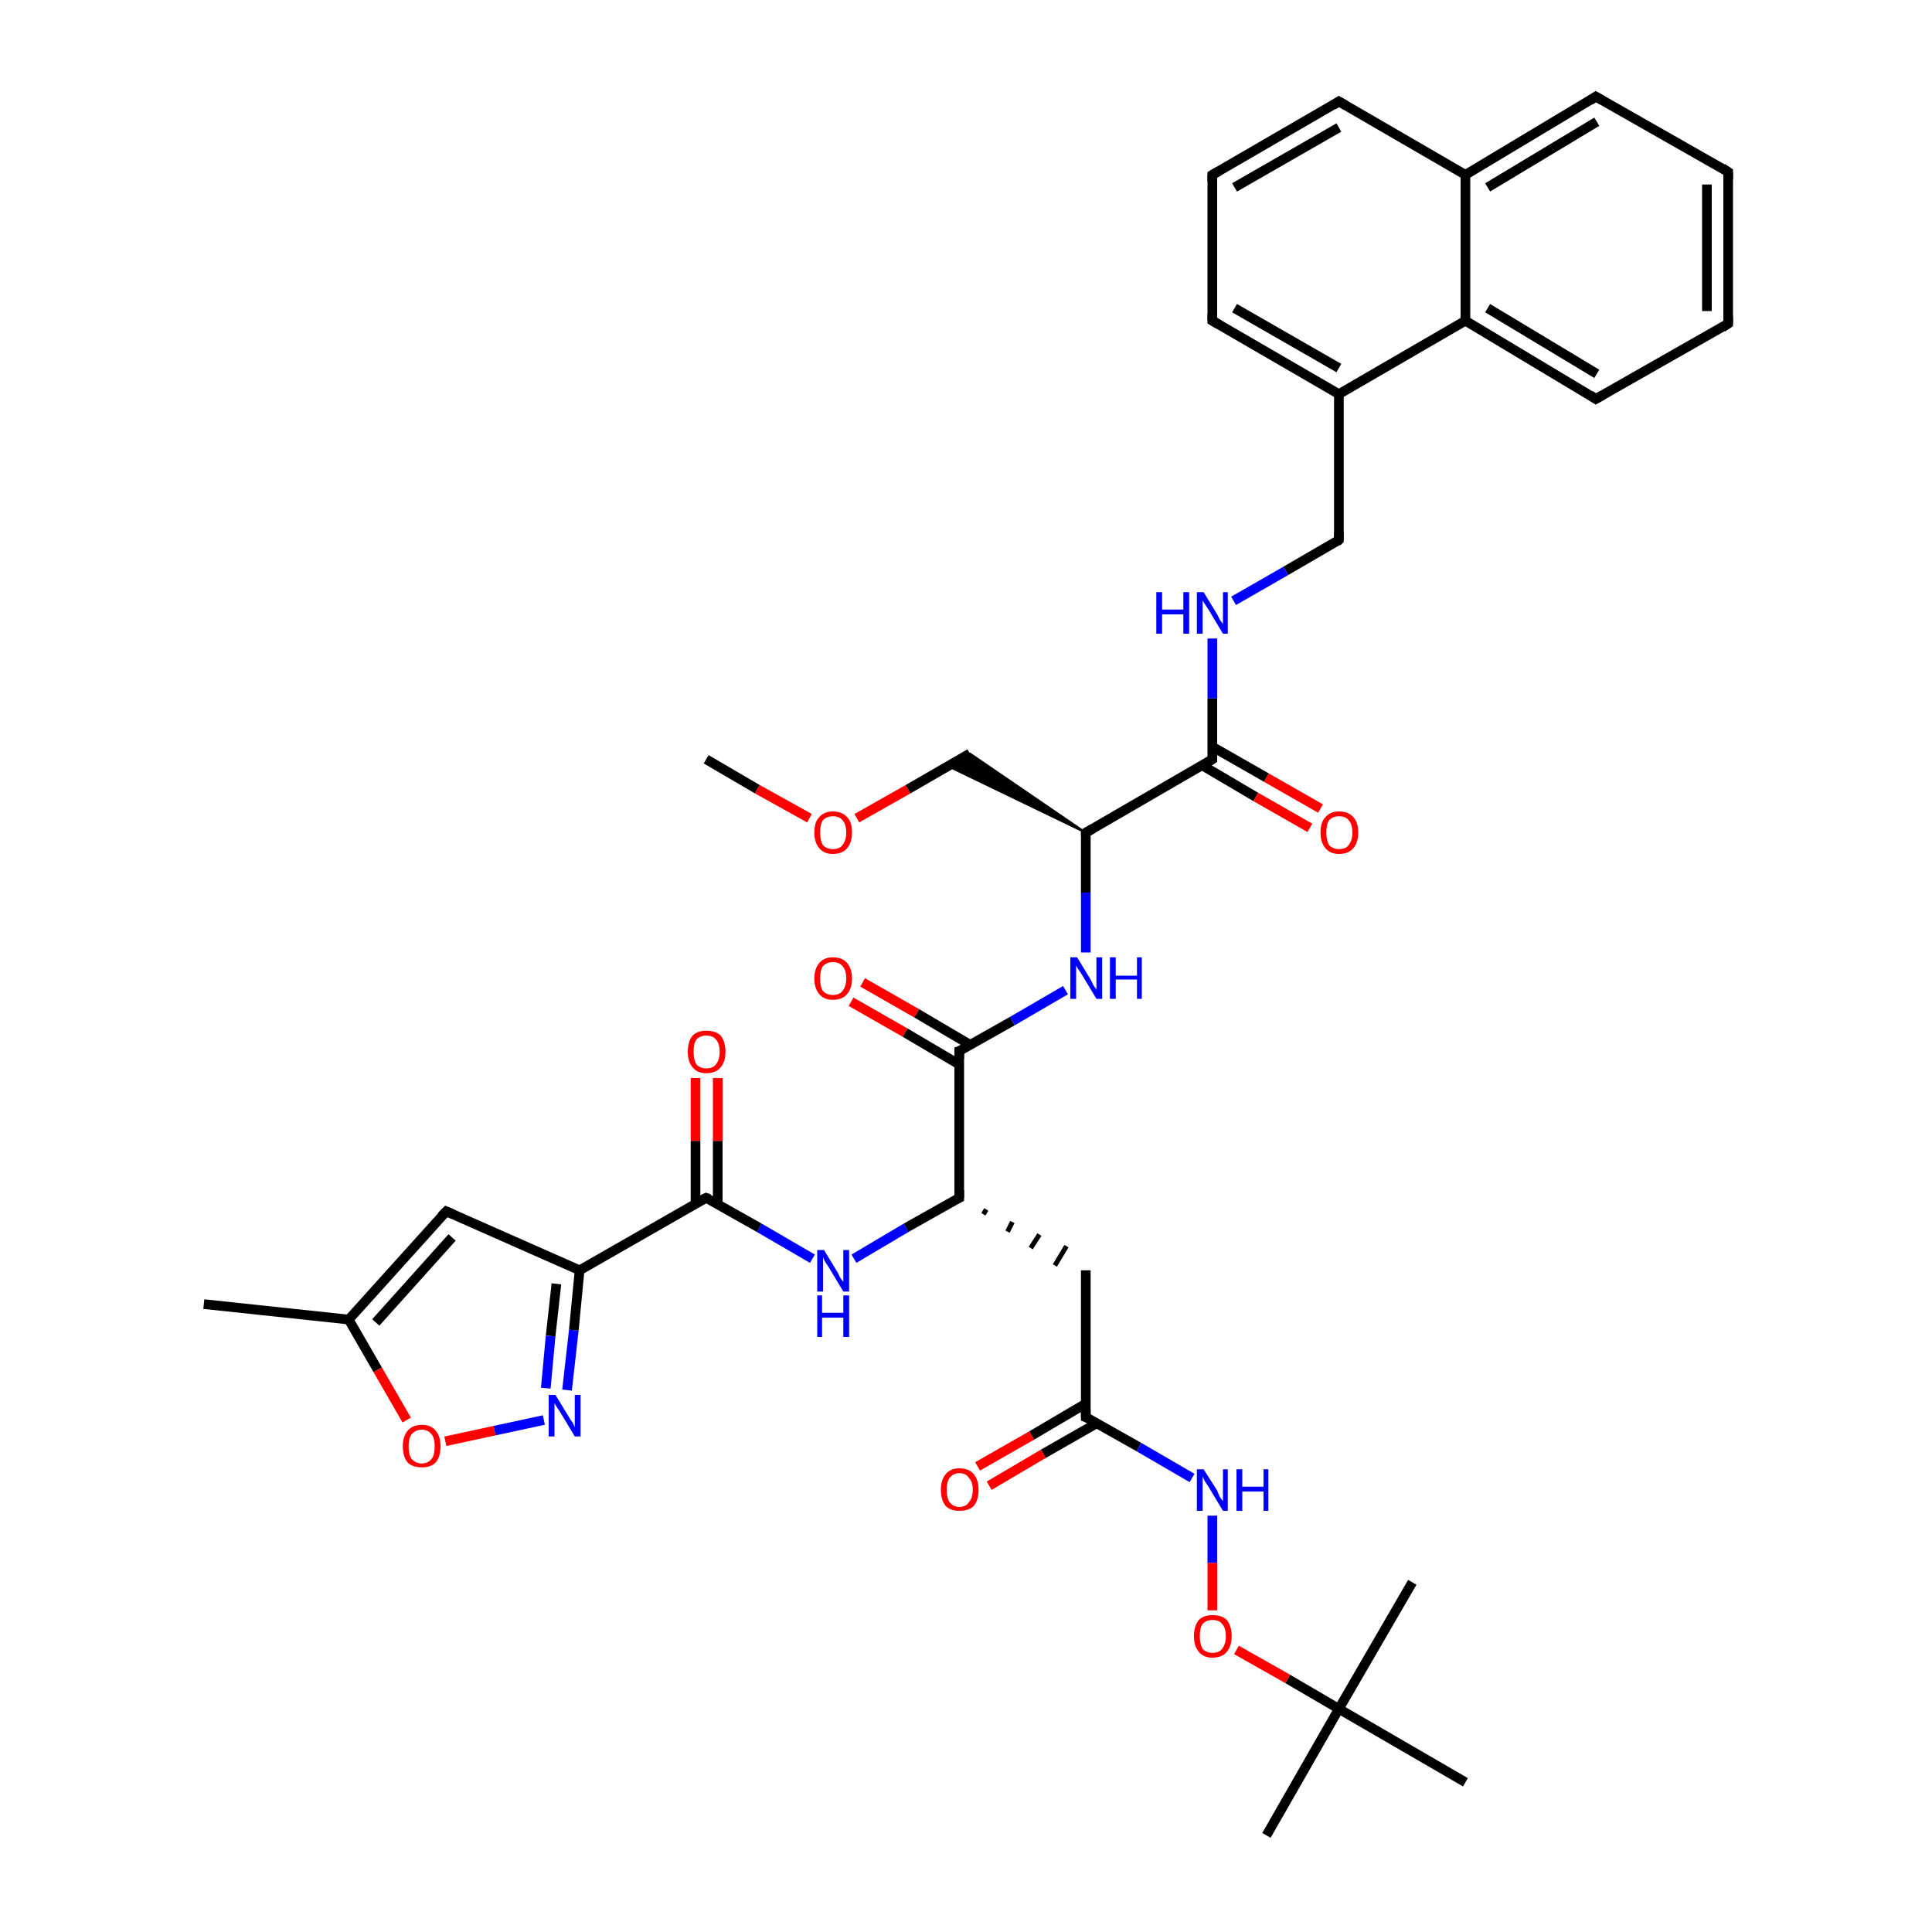 <?xml version='1.0' encoding='iso-8859-1'?>
<svg version='1.1' baseProfile='full'
              xmlns='http://www.w3.org/2000/svg'
                      xmlns:rdkit='http://www.rdkit.org/xml'
                      xmlns:xlink='http://www.w3.org/1999/xlink'
                  xml:space='preserve'
width='200px' height='200px' viewBox='0 0 200 200'>
<!-- END OF HEADER -->
<rect style='opacity:1.0;fill:#FFFFFF;stroke:none' width='200.0' height='200.0' x='0.0' y='0.0'> </rect>
<path class='bond-0 atom-29 atom-28' d='M 125.5,18.1 L 138.6,10.5' style='fill:none;fill-rule:evenodd;stroke:#000000;stroke-width:1.0px;stroke-linecap:butt;stroke-linejoin:miter;stroke-opacity:1' />
<path class='bond-0 atom-29 atom-28' d='M 127.8,19.4 L 138.6,13.2' style='fill:none;fill-rule:evenodd;stroke:#000000;stroke-width:1.0px;stroke-linecap:butt;stroke-linejoin:miter;stroke-opacity:1' />
<path class='bond-1 atom-29 atom-37' d='M 125.5,18.1 L 125.5,33.2' style='fill:none;fill-rule:evenodd;stroke:#000000;stroke-width:1.0px;stroke-linecap:butt;stroke-linejoin:miter;stroke-opacity:1' />
<path class='bond-2 atom-28 atom-30' d='M 138.6,10.5 L 151.7,18.1' style='fill:none;fill-rule:evenodd;stroke:#000000;stroke-width:1.0px;stroke-linecap:butt;stroke-linejoin:miter;stroke-opacity:1' />
<path class='bond-3 atom-37 atom-36' d='M 125.5,33.2 L 138.6,40.8' style='fill:none;fill-rule:evenodd;stroke:#000000;stroke-width:1.0px;stroke-linecap:butt;stroke-linejoin:miter;stroke-opacity:1' />
<path class='bond-3 atom-37 atom-36' d='M 127.8,31.9 L 138.6,38.1' style='fill:none;fill-rule:evenodd;stroke:#000000;stroke-width:1.0px;stroke-linecap:butt;stroke-linejoin:miter;stroke-opacity:1' />
<path class='bond-4 atom-30 atom-39' d='M 151.7,18.1 L 165.2,10.0' style='fill:none;fill-rule:evenodd;stroke:#000000;stroke-width:1.0px;stroke-linecap:butt;stroke-linejoin:miter;stroke-opacity:1' />
<path class='bond-4 atom-30 atom-39' d='M 154.0,19.4 L 165.3,12.6' style='fill:none;fill-rule:evenodd;stroke:#000000;stroke-width:1.0px;stroke-linecap:butt;stroke-linejoin:miter;stroke-opacity:1' />
<path class='bond-5 atom-30 atom-32' d='M 151.7,18.1 L 151.7,33.2' style='fill:none;fill-rule:evenodd;stroke:#000000;stroke-width:1.0px;stroke-linecap:butt;stroke-linejoin:miter;stroke-opacity:1' />
<path class='bond-6 atom-36 atom-32' d='M 138.6,40.8 L 151.7,33.2' style='fill:none;fill-rule:evenodd;stroke:#000000;stroke-width:1.0px;stroke-linecap:butt;stroke-linejoin:miter;stroke-opacity:1' />
<path class='bond-7 atom-36 atom-35' d='M 138.6,40.8 L 138.6,55.9' style='fill:none;fill-rule:evenodd;stroke:#000000;stroke-width:1.0px;stroke-linecap:butt;stroke-linejoin:miter;stroke-opacity:1' />
<path class='bond-8 atom-39 atom-38' d='M 165.2,10.0 L 178.9,17.8' style='fill:none;fill-rule:evenodd;stroke:#000000;stroke-width:1.0px;stroke-linecap:butt;stroke-linejoin:miter;stroke-opacity:1' />
<path class='bond-9 atom-32 atom-31' d='M 151.7,33.2 L 165.2,41.3' style='fill:none;fill-rule:evenodd;stroke:#000000;stroke-width:1.0px;stroke-linecap:butt;stroke-linejoin:miter;stroke-opacity:1' />
<path class='bond-9 atom-32 atom-31' d='M 154.0,31.9 L 165.3,38.7' style='fill:none;fill-rule:evenodd;stroke:#000000;stroke-width:1.0px;stroke-linecap:butt;stroke-linejoin:miter;stroke-opacity:1' />
<path class='bond-10 atom-35 atom-34' d='M 138.6,55.9 L 133.1,59.1' style='fill:none;fill-rule:evenodd;stroke:#000000;stroke-width:1.0px;stroke-linecap:butt;stroke-linejoin:miter;stroke-opacity:1' />
<path class='bond-10 atom-35 atom-34' d='M 133.1,59.1 L 127.7,62.2' style='fill:none;fill-rule:evenodd;stroke:#0000FF;stroke-width:1.0px;stroke-linecap:butt;stroke-linejoin:miter;stroke-opacity:1' />
<path class='bond-11 atom-34 atom-24' d='M 125.5,66.1 L 125.5,72.3' style='fill:none;fill-rule:evenodd;stroke:#0000FF;stroke-width:1.0px;stroke-linecap:butt;stroke-linejoin:miter;stroke-opacity:1' />
<path class='bond-11 atom-34 atom-24' d='M 125.5,72.3 L 125.5,78.6' style='fill:none;fill-rule:evenodd;stroke:#000000;stroke-width:1.0px;stroke-linecap:butt;stroke-linejoin:miter;stroke-opacity:1' />
<path class='bond-12 atom-38 atom-33' d='M 178.9,17.8 L 178.9,33.5' style='fill:none;fill-rule:evenodd;stroke:#000000;stroke-width:1.0px;stroke-linecap:butt;stroke-linejoin:miter;stroke-opacity:1' />
<path class='bond-12 atom-38 atom-33' d='M 176.7,19.1 L 176.7,32.2' style='fill:none;fill-rule:evenodd;stroke:#000000;stroke-width:1.0px;stroke-linecap:butt;stroke-linejoin:miter;stroke-opacity:1' />
<path class='bond-13 atom-31 atom-33' d='M 165.2,41.3 L 178.9,33.5' style='fill:none;fill-rule:evenodd;stroke:#000000;stroke-width:1.0px;stroke-linecap:butt;stroke-linejoin:miter;stroke-opacity:1' />
<path class='bond-14 atom-27 atom-21' d='M 73.1,78.6 L 78.4,81.7' style='fill:none;fill-rule:evenodd;stroke:#000000;stroke-width:1.0px;stroke-linecap:butt;stroke-linejoin:miter;stroke-opacity:1' />
<path class='bond-14 atom-27 atom-21' d='M 78.4,81.7 L 83.8,84.7' style='fill:none;fill-rule:evenodd;stroke:#FF0000;stroke-width:1.0px;stroke-linecap:butt;stroke-linejoin:miter;stroke-opacity:1' />
<path class='bond-15 atom-24 atom-23' d='M 125.5,78.6 L 112.4,86.2' style='fill:none;fill-rule:evenodd;stroke:#000000;stroke-width:1.0px;stroke-linecap:butt;stroke-linejoin:miter;stroke-opacity:1' />
<path class='bond-16 atom-24 atom-25' d='M 124.4,79.2 L 130.0,82.5' style='fill:none;fill-rule:evenodd;stroke:#000000;stroke-width:1.0px;stroke-linecap:butt;stroke-linejoin:miter;stroke-opacity:1' />
<path class='bond-16 atom-24 atom-25' d='M 130.0,82.5 L 135.6,85.7' style='fill:none;fill-rule:evenodd;stroke:#FF0000;stroke-width:1.0px;stroke-linecap:butt;stroke-linejoin:miter;stroke-opacity:1' />
<path class='bond-16 atom-24 atom-25' d='M 125.5,77.3 L 131.1,80.5' style='fill:none;fill-rule:evenodd;stroke:#000000;stroke-width:1.0px;stroke-linecap:butt;stroke-linejoin:miter;stroke-opacity:1' />
<path class='bond-16 atom-24 atom-25' d='M 131.1,80.5 L 136.7,83.7' style='fill:none;fill-rule:evenodd;stroke:#FF0000;stroke-width:1.0px;stroke-linecap:butt;stroke-linejoin:miter;stroke-opacity:1' />
<path class='bond-17 atom-21 atom-26' d='M 88.7,84.7 L 94.0,81.7' style='fill:none;fill-rule:evenodd;stroke:#FF0000;stroke-width:1.0px;stroke-linecap:butt;stroke-linejoin:miter;stroke-opacity:1' />
<path class='bond-17 atom-21 atom-26' d='M 94.0,81.7 L 100.4,78.0' style='fill:none;fill-rule:evenodd;stroke:#000000;stroke-width:1.0px;stroke-linecap:butt;stroke-linejoin:miter;stroke-opacity:1' />
<path class='bond-18 atom-23 atom-26' d='M 112.4,86.2 L 98.1,79.3 L 100.4,78.0 Z' style='fill:#000000;fill-rule:evenodd;fill-opacity:1;stroke:#000000;stroke-width:0.2px;stroke-linecap:butt;stroke-linejoin:miter;stroke-miterlimit:10;stroke-opacity:1;' />
<path class='bond-19 atom-23 atom-22' d='M 112.4,86.2 L 112.4,92.4' style='fill:none;fill-rule:evenodd;stroke:#000000;stroke-width:1.0px;stroke-linecap:butt;stroke-linejoin:miter;stroke-opacity:1' />
<path class='bond-19 atom-23 atom-22' d='M 112.4,92.4 L 112.4,98.6' style='fill:none;fill-rule:evenodd;stroke:#0000FF;stroke-width:1.0px;stroke-linecap:butt;stroke-linejoin:miter;stroke-opacity:1' />
<path class='bond-20 atom-8 atom-9' d='M 89.3,101.7 L 94.9,104.9' style='fill:none;fill-rule:evenodd;stroke:#FF0000;stroke-width:1.0px;stroke-linecap:butt;stroke-linejoin:miter;stroke-opacity:1' />
<path class='bond-20 atom-8 atom-9' d='M 94.9,104.9 L 100.5,108.2' style='fill:none;fill-rule:evenodd;stroke:#000000;stroke-width:1.0px;stroke-linecap:butt;stroke-linejoin:miter;stroke-opacity:1' />
<path class='bond-20 atom-8 atom-9' d='M 88.1,103.7 L 93.7,106.9' style='fill:none;fill-rule:evenodd;stroke:#FF0000;stroke-width:1.0px;stroke-linecap:butt;stroke-linejoin:miter;stroke-opacity:1' />
<path class='bond-20 atom-8 atom-9' d='M 93.7,106.9 L 99.3,110.2' style='fill:none;fill-rule:evenodd;stroke:#000000;stroke-width:1.0px;stroke-linecap:butt;stroke-linejoin:miter;stroke-opacity:1' />
<path class='bond-21 atom-9 atom-22' d='M 99.3,108.8 L 104.8,105.7' style='fill:none;fill-rule:evenodd;stroke:#000000;stroke-width:1.0px;stroke-linecap:butt;stroke-linejoin:miter;stroke-opacity:1' />
<path class='bond-21 atom-9 atom-22' d='M 104.8,105.7 L 110.3,102.5' style='fill:none;fill-rule:evenodd;stroke:#0000FF;stroke-width:1.0px;stroke-linecap:butt;stroke-linejoin:miter;stroke-opacity:1' />
<path class='bond-22 atom-9 atom-10' d='M 99.3,108.8 L 99.3,124.0' style='fill:none;fill-rule:evenodd;stroke:#000000;stroke-width:1.0px;stroke-linecap:butt;stroke-linejoin:miter;stroke-opacity:1' />
<path class='bond-23 atom-2 atom-1' d='M 21.1,135.0 L 36.1,136.6' style='fill:none;fill-rule:evenodd;stroke:#000000;stroke-width:1.0px;stroke-linecap:butt;stroke-linejoin:miter;stroke-opacity:1' />
<path class='bond-24 atom-0 atom-1' d='M 46.2,125.4 L 36.1,136.6' style='fill:none;fill-rule:evenodd;stroke:#000000;stroke-width:1.0px;stroke-linecap:butt;stroke-linejoin:miter;stroke-opacity:1' />
<path class='bond-24 atom-0 atom-1' d='M 46.8,128.1 L 38.9,136.9' style='fill:none;fill-rule:evenodd;stroke:#000000;stroke-width:1.0px;stroke-linecap:butt;stroke-linejoin:miter;stroke-opacity:1' />
<path class='bond-25 atom-0 atom-5' d='M 46.2,125.4 L 60.0,131.5' style='fill:none;fill-rule:evenodd;stroke:#000000;stroke-width:1.0px;stroke-linecap:butt;stroke-linejoin:miter;stroke-opacity:1' />
<path class='bond-26 atom-20 atom-10' d='M 88.4,130.3 L 93.8,127.1' style='fill:none;fill-rule:evenodd;stroke:#0000FF;stroke-width:1.0px;stroke-linecap:butt;stroke-linejoin:miter;stroke-opacity:1' />
<path class='bond-26 atom-20 atom-10' d='M 93.8,127.1 L 99.3,124.0' style='fill:none;fill-rule:evenodd;stroke:#000000;stroke-width:1.0px;stroke-linecap:butt;stroke-linejoin:miter;stroke-opacity:1' />
<path class='bond-27 atom-20 atom-6' d='M 84.1,130.3 L 78.6,127.1' style='fill:none;fill-rule:evenodd;stroke:#0000FF;stroke-width:1.0px;stroke-linecap:butt;stroke-linejoin:miter;stroke-opacity:1' />
<path class='bond-27 atom-20 atom-6' d='M 78.6,127.1 L 73.1,124.0' style='fill:none;fill-rule:evenodd;stroke:#000000;stroke-width:1.0px;stroke-linecap:butt;stroke-linejoin:miter;stroke-opacity:1' />
<path class='bond-28 atom-10 atom-11' d='M 101.8,125.7 L 102.1,125.2' style='fill:none;fill-rule:evenodd;stroke:#000000;stroke-width:0.5px;stroke-linecap:butt;stroke-linejoin:miter;stroke-opacity:1' />
<path class='bond-28 atom-10 atom-11' d='M 104.3,127.5 L 104.8,126.5' style='fill:none;fill-rule:evenodd;stroke:#000000;stroke-width:0.5px;stroke-linecap:butt;stroke-linejoin:miter;stroke-opacity:1' />
<path class='bond-28 atom-10 atom-11' d='M 106.7,129.2 L 107.6,127.8' style='fill:none;fill-rule:evenodd;stroke:#000000;stroke-width:0.5px;stroke-linecap:butt;stroke-linejoin:miter;stroke-opacity:1' />
<path class='bond-28 atom-10 atom-11' d='M 109.2,131.0 L 110.4,129.0' style='fill:none;fill-rule:evenodd;stroke:#000000;stroke-width:0.5px;stroke-linecap:butt;stroke-linejoin:miter;stroke-opacity:1' />
<path class='bond-29 atom-11 atom-12' d='M 112.4,131.5 L 112.4,146.7' style='fill:none;fill-rule:evenodd;stroke:#000000;stroke-width:1.0px;stroke-linecap:butt;stroke-linejoin:miter;stroke-opacity:1' />
<path class='bond-30 atom-1 atom-3' d='M 36.1,136.6 L 39.1,141.8' style='fill:none;fill-rule:evenodd;stroke:#000000;stroke-width:1.0px;stroke-linecap:butt;stroke-linejoin:miter;stroke-opacity:1' />
<path class='bond-30 atom-1 atom-3' d='M 39.1,141.8 L 42.1,147.0' style='fill:none;fill-rule:evenodd;stroke:#FF0000;stroke-width:1.0px;stroke-linecap:butt;stroke-linejoin:miter;stroke-opacity:1' />
<path class='bond-31 atom-5 atom-6' d='M 60.0,131.5 L 73.1,124.0' style='fill:none;fill-rule:evenodd;stroke:#000000;stroke-width:1.0px;stroke-linecap:butt;stroke-linejoin:miter;stroke-opacity:1' />
<path class='bond-32 atom-5 atom-4' d='M 60.0,131.5 L 59.4,137.7' style='fill:none;fill-rule:evenodd;stroke:#000000;stroke-width:1.0px;stroke-linecap:butt;stroke-linejoin:miter;stroke-opacity:1' />
<path class='bond-32 atom-5 atom-4' d='M 59.4,137.7 L 58.7,143.9' style='fill:none;fill-rule:evenodd;stroke:#0000FF;stroke-width:1.0px;stroke-linecap:butt;stroke-linejoin:miter;stroke-opacity:1' />
<path class='bond-32 atom-5 atom-4' d='M 57.6,132.9 L 57.0,138.3' style='fill:none;fill-rule:evenodd;stroke:#000000;stroke-width:1.0px;stroke-linecap:butt;stroke-linejoin:miter;stroke-opacity:1' />
<path class='bond-32 atom-5 atom-4' d='M 57.0,138.3 L 56.5,143.7' style='fill:none;fill-rule:evenodd;stroke:#0000FF;stroke-width:1.0px;stroke-linecap:butt;stroke-linejoin:miter;stroke-opacity:1' />
<path class='bond-33 atom-6 atom-7' d='M 74.3,124.6 L 74.3,118.1' style='fill:none;fill-rule:evenodd;stroke:#000000;stroke-width:1.0px;stroke-linecap:butt;stroke-linejoin:miter;stroke-opacity:1' />
<path class='bond-33 atom-6 atom-7' d='M 74.3,118.1 L 74.3,111.6' style='fill:none;fill-rule:evenodd;stroke:#FF0000;stroke-width:1.0px;stroke-linecap:butt;stroke-linejoin:miter;stroke-opacity:1' />
<path class='bond-33 atom-6 atom-7' d='M 72.0,124.6 L 72.0,118.1' style='fill:none;fill-rule:evenodd;stroke:#000000;stroke-width:1.0px;stroke-linecap:butt;stroke-linejoin:miter;stroke-opacity:1' />
<path class='bond-33 atom-6 atom-7' d='M 72.0,118.1 L 72.0,111.6' style='fill:none;fill-rule:evenodd;stroke:#FF0000;stroke-width:1.0px;stroke-linecap:butt;stroke-linejoin:miter;stroke-opacity:1' />
<path class='bond-34 atom-12 atom-13' d='M 112.4,146.7 L 117.9,149.8' style='fill:none;fill-rule:evenodd;stroke:#000000;stroke-width:1.0px;stroke-linecap:butt;stroke-linejoin:miter;stroke-opacity:1' />
<path class='bond-34 atom-12 atom-13' d='M 117.9,149.8 L 123.4,153.0' style='fill:none;fill-rule:evenodd;stroke:#0000FF;stroke-width:1.0px;stroke-linecap:butt;stroke-linejoin:miter;stroke-opacity:1' />
<path class='bond-35 atom-12 atom-19' d='M 112.4,145.3 L 106.8,148.6' style='fill:none;fill-rule:evenodd;stroke:#000000;stroke-width:1.0px;stroke-linecap:butt;stroke-linejoin:miter;stroke-opacity:1' />
<path class='bond-35 atom-12 atom-19' d='M 106.8,148.6 L 101.2,151.8' style='fill:none;fill-rule:evenodd;stroke:#FF0000;stroke-width:1.0px;stroke-linecap:butt;stroke-linejoin:miter;stroke-opacity:1' />
<path class='bond-35 atom-12 atom-19' d='M 113.6,147.3 L 108.0,150.5' style='fill:none;fill-rule:evenodd;stroke:#000000;stroke-width:1.0px;stroke-linecap:butt;stroke-linejoin:miter;stroke-opacity:1' />
<path class='bond-35 atom-12 atom-19' d='M 108.0,150.5 L 102.4,153.8' style='fill:none;fill-rule:evenodd;stroke:#FF0000;stroke-width:1.0px;stroke-linecap:butt;stroke-linejoin:miter;stroke-opacity:1' />
<path class='bond-36 atom-3 atom-4' d='M 46.1,149.2 L 51.2,148.1' style='fill:none;fill-rule:evenodd;stroke:#FF0000;stroke-width:1.0px;stroke-linecap:butt;stroke-linejoin:miter;stroke-opacity:1' />
<path class='bond-36 atom-3 atom-4' d='M 51.2,148.1 L 56.3,147.0' style='fill:none;fill-rule:evenodd;stroke:#0000FF;stroke-width:1.0px;stroke-linecap:butt;stroke-linejoin:miter;stroke-opacity:1' />
<path class='bond-37 atom-18 atom-15' d='M 151.7,184.5 L 138.6,176.9' style='fill:none;fill-rule:evenodd;stroke:#000000;stroke-width:1.0px;stroke-linecap:butt;stroke-linejoin:miter;stroke-opacity:1' />
<path class='bond-38 atom-13 atom-14' d='M 125.5,156.9 L 125.5,161.8' style='fill:none;fill-rule:evenodd;stroke:#0000FF;stroke-width:1.0px;stroke-linecap:butt;stroke-linejoin:miter;stroke-opacity:1' />
<path class='bond-38 atom-13 atom-14' d='M 125.5,161.8 L 125.5,166.7' style='fill:none;fill-rule:evenodd;stroke:#FF0000;stroke-width:1.0px;stroke-linecap:butt;stroke-linejoin:miter;stroke-opacity:1' />
<path class='bond-39 atom-16 atom-15' d='M 131.1,190.0 L 138.6,176.9' style='fill:none;fill-rule:evenodd;stroke:#000000;stroke-width:1.0px;stroke-linecap:butt;stroke-linejoin:miter;stroke-opacity:1' />
<path class='bond-40 atom-15 atom-14' d='M 138.6,176.9 L 133.3,173.8' style='fill:none;fill-rule:evenodd;stroke:#000000;stroke-width:1.0px;stroke-linecap:butt;stroke-linejoin:miter;stroke-opacity:1' />
<path class='bond-40 atom-15 atom-14' d='M 133.3,173.8 L 128.0,170.8' style='fill:none;fill-rule:evenodd;stroke:#FF0000;stroke-width:1.0px;stroke-linecap:butt;stroke-linejoin:miter;stroke-opacity:1' />
<path class='bond-41 atom-15 atom-17' d='M 138.6,176.9 L 146.2,163.8' style='fill:none;fill-rule:evenodd;stroke:#000000;stroke-width:1.0px;stroke-linecap:butt;stroke-linejoin:miter;stroke-opacity:1' />
<path d='M 45.7,125.9 L 46.2,125.4 L 46.9,125.7' style='fill:none;stroke:#000000;stroke-width:1.0px;stroke-linecap:butt;stroke-linejoin:miter;stroke-miterlimit:10;stroke-opacity:1;' />
<path d='M 73.4,124.1 L 73.1,124.0 L 72.5,124.3' style='fill:none;stroke:#000000;stroke-width:1.0px;stroke-linecap:butt;stroke-linejoin:miter;stroke-miterlimit:10;stroke-opacity:1;' />
<path d='M 99.6,108.7 L 99.3,108.8 L 99.3,109.6' style='fill:none;stroke:#000000;stroke-width:1.0px;stroke-linecap:butt;stroke-linejoin:miter;stroke-miterlimit:10;stroke-opacity:1;' />
<path d='M 99.3,123.2 L 99.3,124.0 L 99.1,124.1' style='fill:none;stroke:#000000;stroke-width:1.0px;stroke-linecap:butt;stroke-linejoin:miter;stroke-miterlimit:10;stroke-opacity:1;' />
<path d='M 112.4,145.9 L 112.4,146.7 L 112.7,146.8' style='fill:none;stroke:#000000;stroke-width:1.0px;stroke-linecap:butt;stroke-linejoin:miter;stroke-miterlimit:10;stroke-opacity:1;' />
<path d='M 113.1,85.8 L 112.4,86.2 L 112.4,86.5' style='fill:none;stroke:#000000;stroke-width:1.0px;stroke-linecap:butt;stroke-linejoin:miter;stroke-miterlimit:10;stroke-opacity:1;' />
<path d='M 125.5,78.3 L 125.5,78.6 L 124.9,79.0' style='fill:none;stroke:#000000;stroke-width:1.0px;stroke-linecap:butt;stroke-linejoin:miter;stroke-miterlimit:10;stroke-opacity:1;' />
<path d='M 138.0,10.9 L 138.6,10.5 L 139.3,10.9' style='fill:none;stroke:#000000;stroke-width:1.0px;stroke-linecap:butt;stroke-linejoin:miter;stroke-miterlimit:10;stroke-opacity:1;' />
<path d='M 126.2,17.7 L 125.5,18.1 L 125.5,18.8' style='fill:none;stroke:#000000;stroke-width:1.0px;stroke-linecap:butt;stroke-linejoin:miter;stroke-miterlimit:10;stroke-opacity:1;' />
<path d='M 164.6,40.9 L 165.2,41.3 L 165.9,40.9' style='fill:none;stroke:#000000;stroke-width:1.0px;stroke-linecap:butt;stroke-linejoin:miter;stroke-miterlimit:10;stroke-opacity:1;' />
<path d='M 178.9,32.7 L 178.9,33.5 L 178.3,33.9' style='fill:none;stroke:#000000;stroke-width:1.0px;stroke-linecap:butt;stroke-linejoin:miter;stroke-miterlimit:10;stroke-opacity:1;' />
<path d='M 138.6,55.1 L 138.6,55.9 L 138.4,56.1' style='fill:none;stroke:#000000;stroke-width:1.0px;stroke-linecap:butt;stroke-linejoin:miter;stroke-miterlimit:10;stroke-opacity:1;' />
<path d='M 125.5,32.5 L 125.5,33.2 L 126.2,33.6' style='fill:none;stroke:#000000;stroke-width:1.0px;stroke-linecap:butt;stroke-linejoin:miter;stroke-miterlimit:10;stroke-opacity:1;' />
<path d='M 178.3,17.4 L 178.9,17.8 L 178.9,18.6' style='fill:none;stroke:#000000;stroke-width:1.0px;stroke-linecap:butt;stroke-linejoin:miter;stroke-miterlimit:10;stroke-opacity:1;' />
<path d='M 164.6,10.4 L 165.2,10.0 L 165.9,10.4' style='fill:none;stroke:#000000;stroke-width:1.0px;stroke-linecap:butt;stroke-linejoin:miter;stroke-miterlimit:10;stroke-opacity:1;' />
<path class='atom-3' d='M 41.7 149.7
Q 41.7 148.7, 42.2 148.1
Q 42.7 147.5, 43.7 147.5
Q 44.6 147.5, 45.1 148.1
Q 45.6 148.7, 45.6 149.7
Q 45.6 150.8, 45.1 151.4
Q 44.6 151.9, 43.7 151.9
Q 42.7 151.9, 42.2 151.4
Q 41.7 150.8, 41.7 149.7
M 43.7 151.5
Q 44.3 151.5, 44.7 151.0
Q 45.0 150.6, 45.0 149.7
Q 45.0 148.9, 44.7 148.5
Q 44.3 148.0, 43.7 148.0
Q 43.0 148.0, 42.6 148.5
Q 42.3 148.9, 42.3 149.7
Q 42.3 150.6, 42.6 151.0
Q 43.0 151.5, 43.7 151.5
' fill='#FF0000'/>
<path class='atom-4' d='M 57.5 144.4
L 58.9 146.7
Q 59.0 146.9, 59.3 147.3
Q 59.5 147.7, 59.5 147.8
L 59.5 144.4
L 60.1 144.4
L 60.1 148.7
L 59.5 148.7
L 58.0 146.2
Q 57.8 145.9, 57.6 145.6
Q 57.4 145.3, 57.4 145.2
L 57.4 148.7
L 56.8 148.7
L 56.8 144.4
L 57.5 144.4
' fill='#0000FF'/>
<path class='atom-7' d='M 71.2 108.9
Q 71.2 107.8, 71.7 107.2
Q 72.2 106.7, 73.1 106.7
Q 74.1 106.7, 74.6 107.2
Q 75.1 107.8, 75.1 108.9
Q 75.1 109.9, 74.6 110.5
Q 74.1 111.1, 73.1 111.1
Q 72.2 111.1, 71.7 110.5
Q 71.2 109.9, 71.2 108.9
M 73.1 110.6
Q 73.8 110.6, 74.1 110.2
Q 74.5 109.7, 74.5 108.9
Q 74.5 108.0, 74.1 107.6
Q 73.8 107.2, 73.1 107.2
Q 72.5 107.2, 72.1 107.6
Q 71.8 108.0, 71.8 108.9
Q 71.8 109.7, 72.1 110.2
Q 72.5 110.6, 73.1 110.6
' fill='#FF0000'/>
<path class='atom-8' d='M 84.3 101.3
Q 84.3 100.3, 84.8 99.7
Q 85.3 99.1, 86.2 99.1
Q 87.2 99.1, 87.7 99.7
Q 88.2 100.3, 88.2 101.3
Q 88.2 102.3, 87.7 102.9
Q 87.2 103.5, 86.2 103.5
Q 85.3 103.5, 84.8 102.9
Q 84.3 102.3, 84.3 101.3
M 86.2 103.0
Q 86.9 103.0, 87.2 102.6
Q 87.6 102.1, 87.6 101.3
Q 87.6 100.4, 87.2 100.0
Q 86.9 99.6, 86.2 99.6
Q 85.6 99.6, 85.2 100.0
Q 84.9 100.4, 84.9 101.3
Q 84.9 102.2, 85.2 102.6
Q 85.6 103.0, 86.2 103.0
' fill='#FF0000'/>
<path class='atom-13' d='M 124.6 152.1
L 126.0 154.3
Q 126.1 154.6, 126.3 155.0
Q 126.6 155.4, 126.6 155.4
L 126.6 152.1
L 127.1 152.1
L 127.1 156.4
L 126.6 156.4
L 125.1 153.9
Q 124.9 153.6, 124.7 153.3
Q 124.5 152.9, 124.5 152.8
L 124.5 156.4
L 123.9 156.4
L 123.9 152.1
L 124.6 152.1
' fill='#0000FF'/>
<path class='atom-13' d='M 128.0 152.1
L 128.6 152.1
L 128.6 153.9
L 130.8 153.9
L 130.8 152.1
L 131.3 152.1
L 131.3 156.4
L 130.8 156.4
L 130.8 154.4
L 128.6 154.4
L 128.6 156.4
L 128.0 156.4
L 128.0 152.1
' fill='#0000FF'/>
<path class='atom-14' d='M 123.6 169.4
Q 123.6 168.3, 124.1 167.7
Q 124.6 167.2, 125.5 167.2
Q 126.5 167.2, 127.0 167.7
Q 127.5 168.3, 127.5 169.4
Q 127.5 170.4, 127.0 171.0
Q 126.5 171.6, 125.5 171.6
Q 124.6 171.6, 124.1 171.0
Q 123.6 170.4, 123.6 169.4
M 125.5 171.1
Q 126.2 171.1, 126.5 170.7
Q 126.9 170.2, 126.9 169.4
Q 126.9 168.5, 126.5 168.1
Q 126.2 167.7, 125.5 167.7
Q 124.9 167.7, 124.5 168.1
Q 124.2 168.5, 124.2 169.4
Q 124.2 170.2, 124.5 170.7
Q 124.9 171.1, 125.5 171.1
' fill='#FF0000'/>
<path class='atom-19' d='M 97.4 154.2
Q 97.4 153.2, 97.9 152.6
Q 98.4 152.0, 99.3 152.0
Q 100.3 152.0, 100.8 152.6
Q 101.3 153.2, 101.3 154.2
Q 101.3 155.3, 100.8 155.9
Q 100.3 156.4, 99.3 156.4
Q 98.4 156.4, 97.9 155.9
Q 97.4 155.3, 97.4 154.2
M 99.3 156.0
Q 100.0 156.0, 100.3 155.5
Q 100.7 155.1, 100.7 154.2
Q 100.7 153.4, 100.3 153.0
Q 100.0 152.5, 99.3 152.5
Q 98.7 152.5, 98.3 153.0
Q 98.0 153.4, 98.0 154.2
Q 98.0 155.1, 98.3 155.5
Q 98.7 156.0, 99.3 156.0
' fill='#FF0000'/>
<path class='atom-20' d='M 85.3 129.4
L 86.7 131.7
Q 86.8 131.9, 87.0 132.3
Q 87.3 132.7, 87.3 132.7
L 87.3 129.4
L 87.9 129.4
L 87.9 133.7
L 87.3 133.7
L 85.8 131.2
Q 85.6 130.9, 85.4 130.6
Q 85.2 130.2, 85.2 130.1
L 85.2 133.7
L 84.6 133.7
L 84.6 129.4
L 85.3 129.4
' fill='#0000FF'/>
<path class='atom-20' d='M 84.6 134.1
L 85.1 134.1
L 85.1 135.9
L 87.3 135.9
L 87.3 134.1
L 87.9 134.1
L 87.9 138.4
L 87.3 138.4
L 87.3 136.4
L 85.1 136.4
L 85.1 138.4
L 84.6 138.4
L 84.6 134.1
' fill='#0000FF'/>
<path class='atom-21' d='M 84.3 86.2
Q 84.3 85.1, 84.8 84.6
Q 85.3 84.0, 86.2 84.0
Q 87.2 84.0, 87.7 84.6
Q 88.2 85.1, 88.2 86.2
Q 88.2 87.2, 87.7 87.8
Q 87.2 88.4, 86.2 88.4
Q 85.3 88.4, 84.8 87.8
Q 84.3 87.2, 84.3 86.2
M 86.2 87.9
Q 86.9 87.9, 87.2 87.5
Q 87.6 87.0, 87.6 86.2
Q 87.6 85.3, 87.2 84.9
Q 86.9 84.5, 86.2 84.5
Q 85.6 84.5, 85.2 84.9
Q 84.9 85.3, 84.9 86.2
Q 84.9 87.0, 85.2 87.5
Q 85.6 87.9, 86.2 87.9
' fill='#FF0000'/>
<path class='atom-22' d='M 111.5 99.1
L 112.9 101.4
Q 113.0 101.6, 113.2 102.0
Q 113.5 102.4, 113.5 102.5
L 113.5 99.1
L 114.1 99.1
L 114.1 103.4
L 113.5 103.4
L 112.0 100.9
Q 111.8 100.6, 111.6 100.3
Q 111.4 100.0, 111.4 99.9
L 111.4 103.4
L 110.8 103.4
L 110.8 99.1
L 111.5 99.1
' fill='#0000FF'/>
<path class='atom-22' d='M 114.9 99.1
L 115.5 99.1
L 115.5 101.0
L 117.7 101.0
L 117.7 99.1
L 118.2 99.1
L 118.2 103.4
L 117.7 103.4
L 117.7 101.4
L 115.5 101.4
L 115.5 103.4
L 114.9 103.4
L 114.9 99.1
' fill='#0000FF'/>
<path class='atom-25' d='M 136.7 86.2
Q 136.7 85.1, 137.2 84.6
Q 137.7 84.0, 138.6 84.0
Q 139.6 84.0, 140.1 84.6
Q 140.6 85.1, 140.6 86.2
Q 140.6 87.2, 140.1 87.8
Q 139.6 88.4, 138.6 88.4
Q 137.7 88.4, 137.2 87.8
Q 136.7 87.2, 136.7 86.2
M 138.6 87.9
Q 139.3 87.9, 139.6 87.5
Q 140.0 87.0, 140.0 86.2
Q 140.0 85.3, 139.6 84.9
Q 139.3 84.5, 138.6 84.5
Q 138.0 84.5, 137.6 84.9
Q 137.3 85.3, 137.3 86.2
Q 137.3 87.0, 137.6 87.5
Q 138.0 87.9, 138.6 87.9
' fill='#FF0000'/>
<path class='atom-34' d='M 119.7 61.3
L 120.3 61.3
L 120.3 63.1
L 122.5 63.1
L 122.5 61.3
L 123.1 61.3
L 123.1 65.6
L 122.5 65.6
L 122.5 63.6
L 120.3 63.6
L 120.3 65.6
L 119.7 65.6
L 119.7 61.3
' fill='#0000FF'/>
<path class='atom-34' d='M 124.6 61.3
L 126.0 63.6
Q 126.1 63.8, 126.3 64.2
Q 126.6 64.6, 126.6 64.6
L 126.6 61.3
L 127.1 61.3
L 127.1 65.6
L 126.6 65.6
L 125.1 63.1
Q 124.9 62.8, 124.7 62.5
Q 124.5 62.2, 124.5 62.1
L 124.5 65.6
L 123.9 65.6
L 123.9 61.3
L 124.6 61.3
' fill='#0000FF'/>
</svg>
